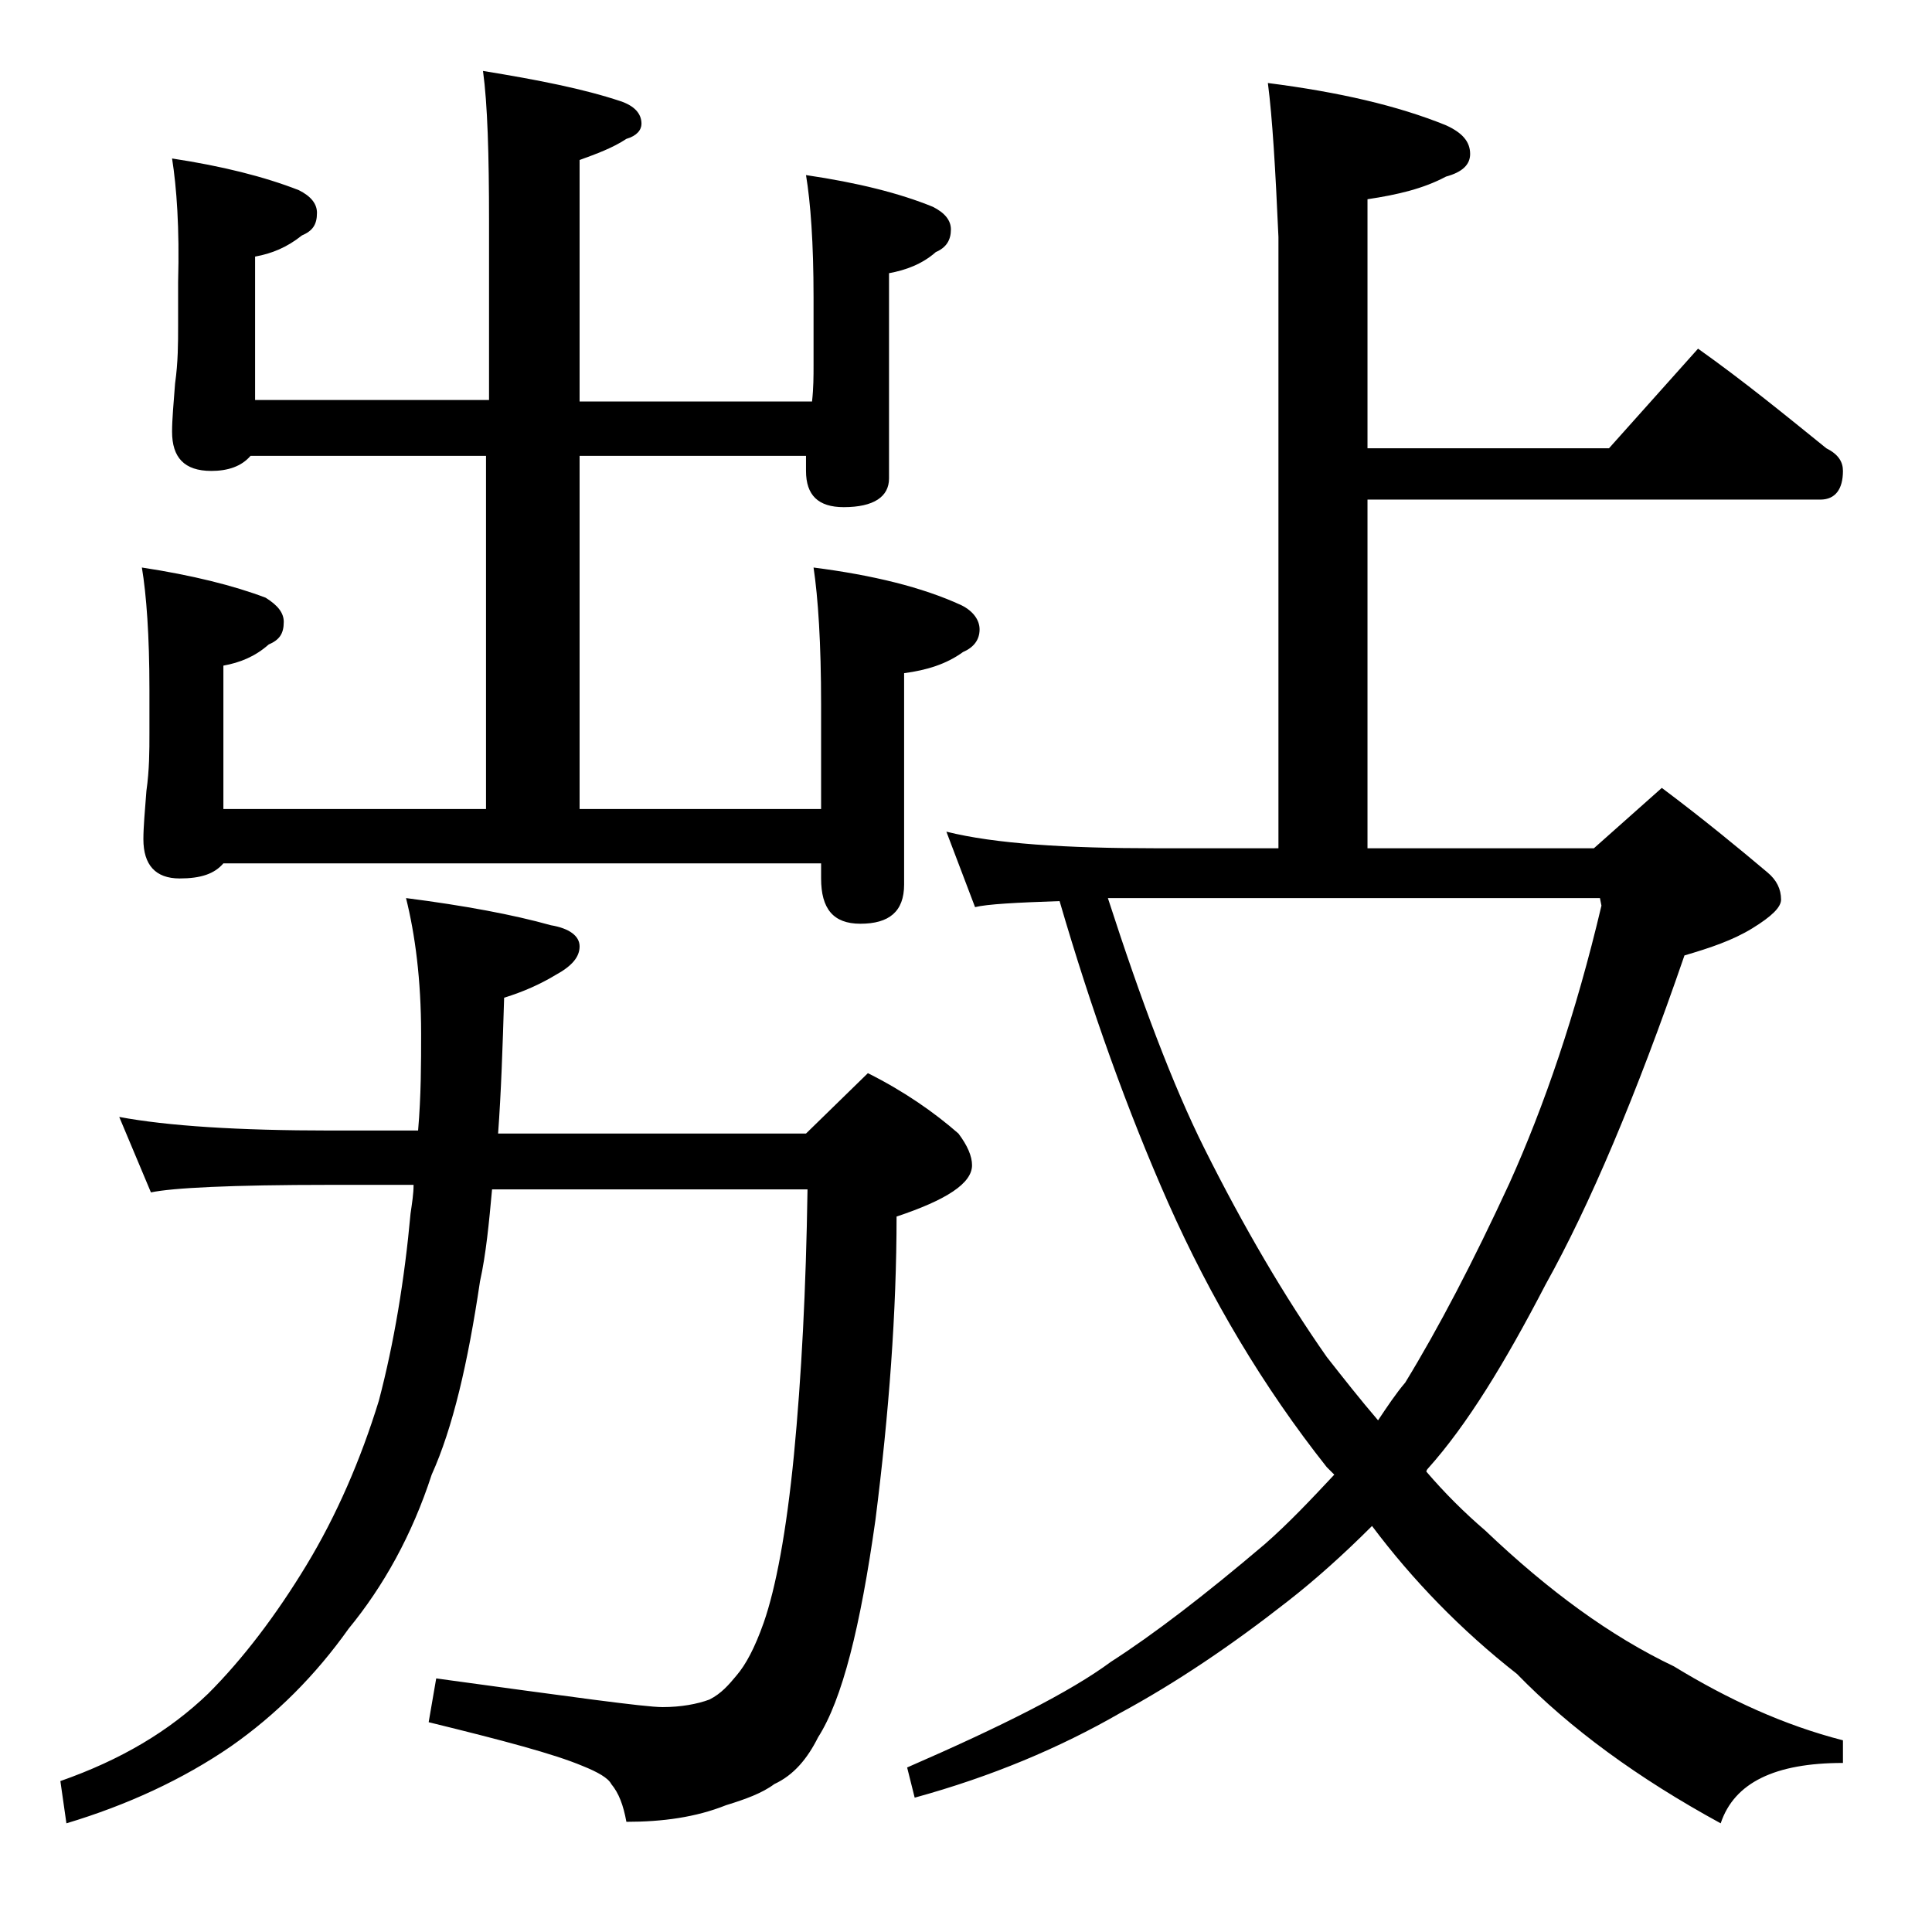 <?xml version="1.0" encoding="utf-8"?>
<!-- Generator: Adobe Illustrator 18.0.0, SVG Export Plug-In . SVG Version: 6.00 Build 0)  -->
<!DOCTYPE svg PUBLIC "-//W3C//DTD SVG 1.1//EN" "http://www.w3.org/Graphics/SVG/1.1/DTD/svg11.dtd">
<svg version="1.1" id="Layer_1" xmlns="http://www.w3.org/2000/svg" xmlns:xlink="http://www.w3.org/1999/xlink" x="0px" y="0px"
	 viewBox="0 0 128 128" enable-background="new 0 0 128 128" xml:space="preserve">
<path d="M26.9,59.5c3.9,0.5,7.1,1.1,9.6,1.8c1.2,0.2,1.9,0.7,1.9,1.4c0,0.7-0.5,1.3-1.6,1.9c-1,0.6-2.1,1.1-3.4,1.5
	c-0.1,3.3-0.2,6.3-0.4,9h20.4l4.1-4c2.4,1.2,4.4,2.6,6,4c0.6,0.8,0.9,1.5,0.9,2.1c0,1.2-1.7,2.3-5,3.4c0,6.3-0.5,13-1.4,20.1
	c-1,7.1-2.2,11.9-3.8,14.4c-0.7,1.4-1.6,2.5-2.9,3.1c-0.8,0.6-1.9,1-3.2,1.4c-2,0.8-4.2,1.1-6.6,1.1c-0.2-1.1-0.5-1.9-1-2.5
	c-0.2-0.4-0.9-0.8-1.9-1.2c-1.9-0.8-5.3-1.7-10.2-2.9l0.5-2.9c8.8,1.2,13.8,1.9,15,1.9s2.3-0.2,3.1-0.5c0.8-0.4,1.3-1,1.8-1.6
	c0.6-0.7,1.2-1.8,1.8-3.5c0.8-2.3,1.5-6,2-11.1c0.5-5.2,0.8-11,0.9-17.6H32.6c-0.2,2.2-0.4,4.3-0.8,6.1c-0.8,5.4-1.8,9.7-3.2,12.8
	c-1.3,4-3.2,7.4-5.5,10.2c-2.2,3.1-4.8,5.7-7.8,7.8c-3.2,2.2-6.9,3.9-10.9,5.1L4,118c4-1.4,7.2-3.3,9.8-5.8c2.3-2.3,4.5-5.2,6.5-8.5
	s3.6-7,4.8-10.9c1-3.8,1.7-8,2.1-12.4c0.1-0.7,0.2-1.3,0.2-1.9h-5.5c-6.6,0-10.5,0.2-11.9,0.5l-2.1-5c3.2,0.6,7.9,0.9,14,0.9h5.8
	c0.2-2.3,0.2-4.5,0.2-6.4C27.9,64.9,27.5,61.9,26.9,59.5z M11.4,10.5c3.3,0.5,6.1,1.2,8.4,2.1c0.8,0.4,1.2,0.9,1.2,1.5
	c0,0.8-0.3,1.2-1,1.5c-1,0.8-2,1.2-3.1,1.4v9.5h15.5V14.7c0-4.5-0.1-7.8-0.4-10c3.7,0.6,6.7,1.2,9.1,2C42,7,42.5,7.5,42.5,8.2
	c0,0.4-0.3,0.8-1,1c-0.9,0.6-2,1-3.1,1.4v16h15.4c0.1-0.9,0.1-1.7,0.1-2.4v-4.5c0-3.6-0.2-6.3-0.5-8.1c3.4,0.5,6.2,1.2,8.4,2.1
	c0.8,0.4,1.2,0.9,1.2,1.5c0,0.7-0.3,1.2-1,1.5c-0.9,0.8-2,1.2-3.1,1.4v13.6c0,1.2-1,1.9-3,1.9c-1.7,0-2.5-0.8-2.5-2.4v-1h-15v23.4
	h16v-6.9c0-4.1-0.2-7.1-0.5-9.1c3.9,0.5,7.2,1.3,9.8,2.5c0.8,0.4,1.2,1,1.2,1.6c0,0.7-0.4,1.2-1.1,1.5c-1.1,0.8-2.4,1.2-3.9,1.4v14
	c0,1.8-1,2.6-2.9,2.6c-1.8,0-2.6-1-2.6-3v-1H14.8c-0.6,0.7-1.5,1-2.9,1c-1.6,0-2.4-0.9-2.4-2.6c0-0.8,0.1-1.9,0.2-3.2
	c0.2-1.4,0.2-2.7,0.2-3.8v-2.9c0-3.6-0.2-6.3-0.5-8.1c3.3,0.5,6.1,1.2,8.2,2c0.8,0.5,1.2,1,1.2,1.6c0,0.8-0.3,1.2-1,1.5
	c-0.9,0.8-1.9,1.2-3,1.4v9.5h17.4V30.2H16.6c-0.6,0.7-1.5,1-2.6,1c-1.8,0-2.6-0.9-2.6-2.6c0-0.8,0.1-1.9,0.2-3.2
	c0.2-1.4,0.2-2.7,0.2-3.8v-2.9C11.9,15.1,11.7,12.4,11.4,10.5z M84,5.5c4.7,0.6,8.6,1.5,11.8,2.8c1.1,0.5,1.6,1.1,1.6,1.9
	c0,0.7-0.5,1.2-1.6,1.5c-1.5,0.8-3.2,1.2-5.2,1.5v16.5h16l5.9-6.6c3.1,2.2,5.9,4.5,8.5,6.6c0.8,0.4,1.1,0.9,1.1,1.5
	c0,1.2-0.5,1.9-1.5,1.9h-30v23.1h15l4.5-4c2.8,2.1,5.1,4,7,5.6c0.6,0.5,0.9,1.1,0.9,1.8c0,0.5-0.6,1.1-1.9,1.9s-2.8,1.3-4.5,1.8
	c-3.2,9.3-6.3,16.6-9.2,21.8c-2.7,5.2-5.2,9.3-7.8,12.2c-0.1,0.1-0.1,0.2-0.1,0.2c1.2,1.4,2.5,2.7,3.9,3.9c4.2,4,8.3,7,12.5,9
	c3.6,2.2,7.3,3.9,11.2,4.9v1.5c-4.5,0-7.2,1.3-8.1,4c-5.5-3-10-6.3-13.5-9.9c-3.7-2.9-6.9-6.2-9.6-9.8c-1.9,1.9-3.8,3.6-5.6,5
	c-3.7,2.9-7.4,5.4-11.1,7.4c-4,2.3-8.5,4.2-13.6,5.6l-0.5-2c6.2-2.7,10.8-5,13.5-7c2.8-1.8,6.2-4.4,10.2-7.8c1.6-1.4,3.1-3,4.6-4.6
	c-0.2-0.2-0.4-0.4-0.5-0.5c-4.2-5.3-7.7-11.2-10.5-17.5c-2.7-6.1-5.1-12.8-7.2-20c-2.9,0.1-4.8,0.2-5.6,0.4l-1.9-5
	c3.2,0.8,7.9,1.1,13.9,1.1h8.1V15.7C84.5,11.2,84.3,7.8,84,5.5z M73.4,59.5c2.2,6.8,4.3,12.4,6.4,16.6c2.6,5.2,5.3,9.8,8.1,13.8
	c1.1,1.4,2.2,2.8,3.4,4.2c0.6-0.9,1.2-1.8,1.8-2.5c2.2-3.6,4.5-8,6.9-13.2c2.3-5.1,4.4-11.2,6.1-18.4l-0.1-0.5H73.4z"/>
</svg>
